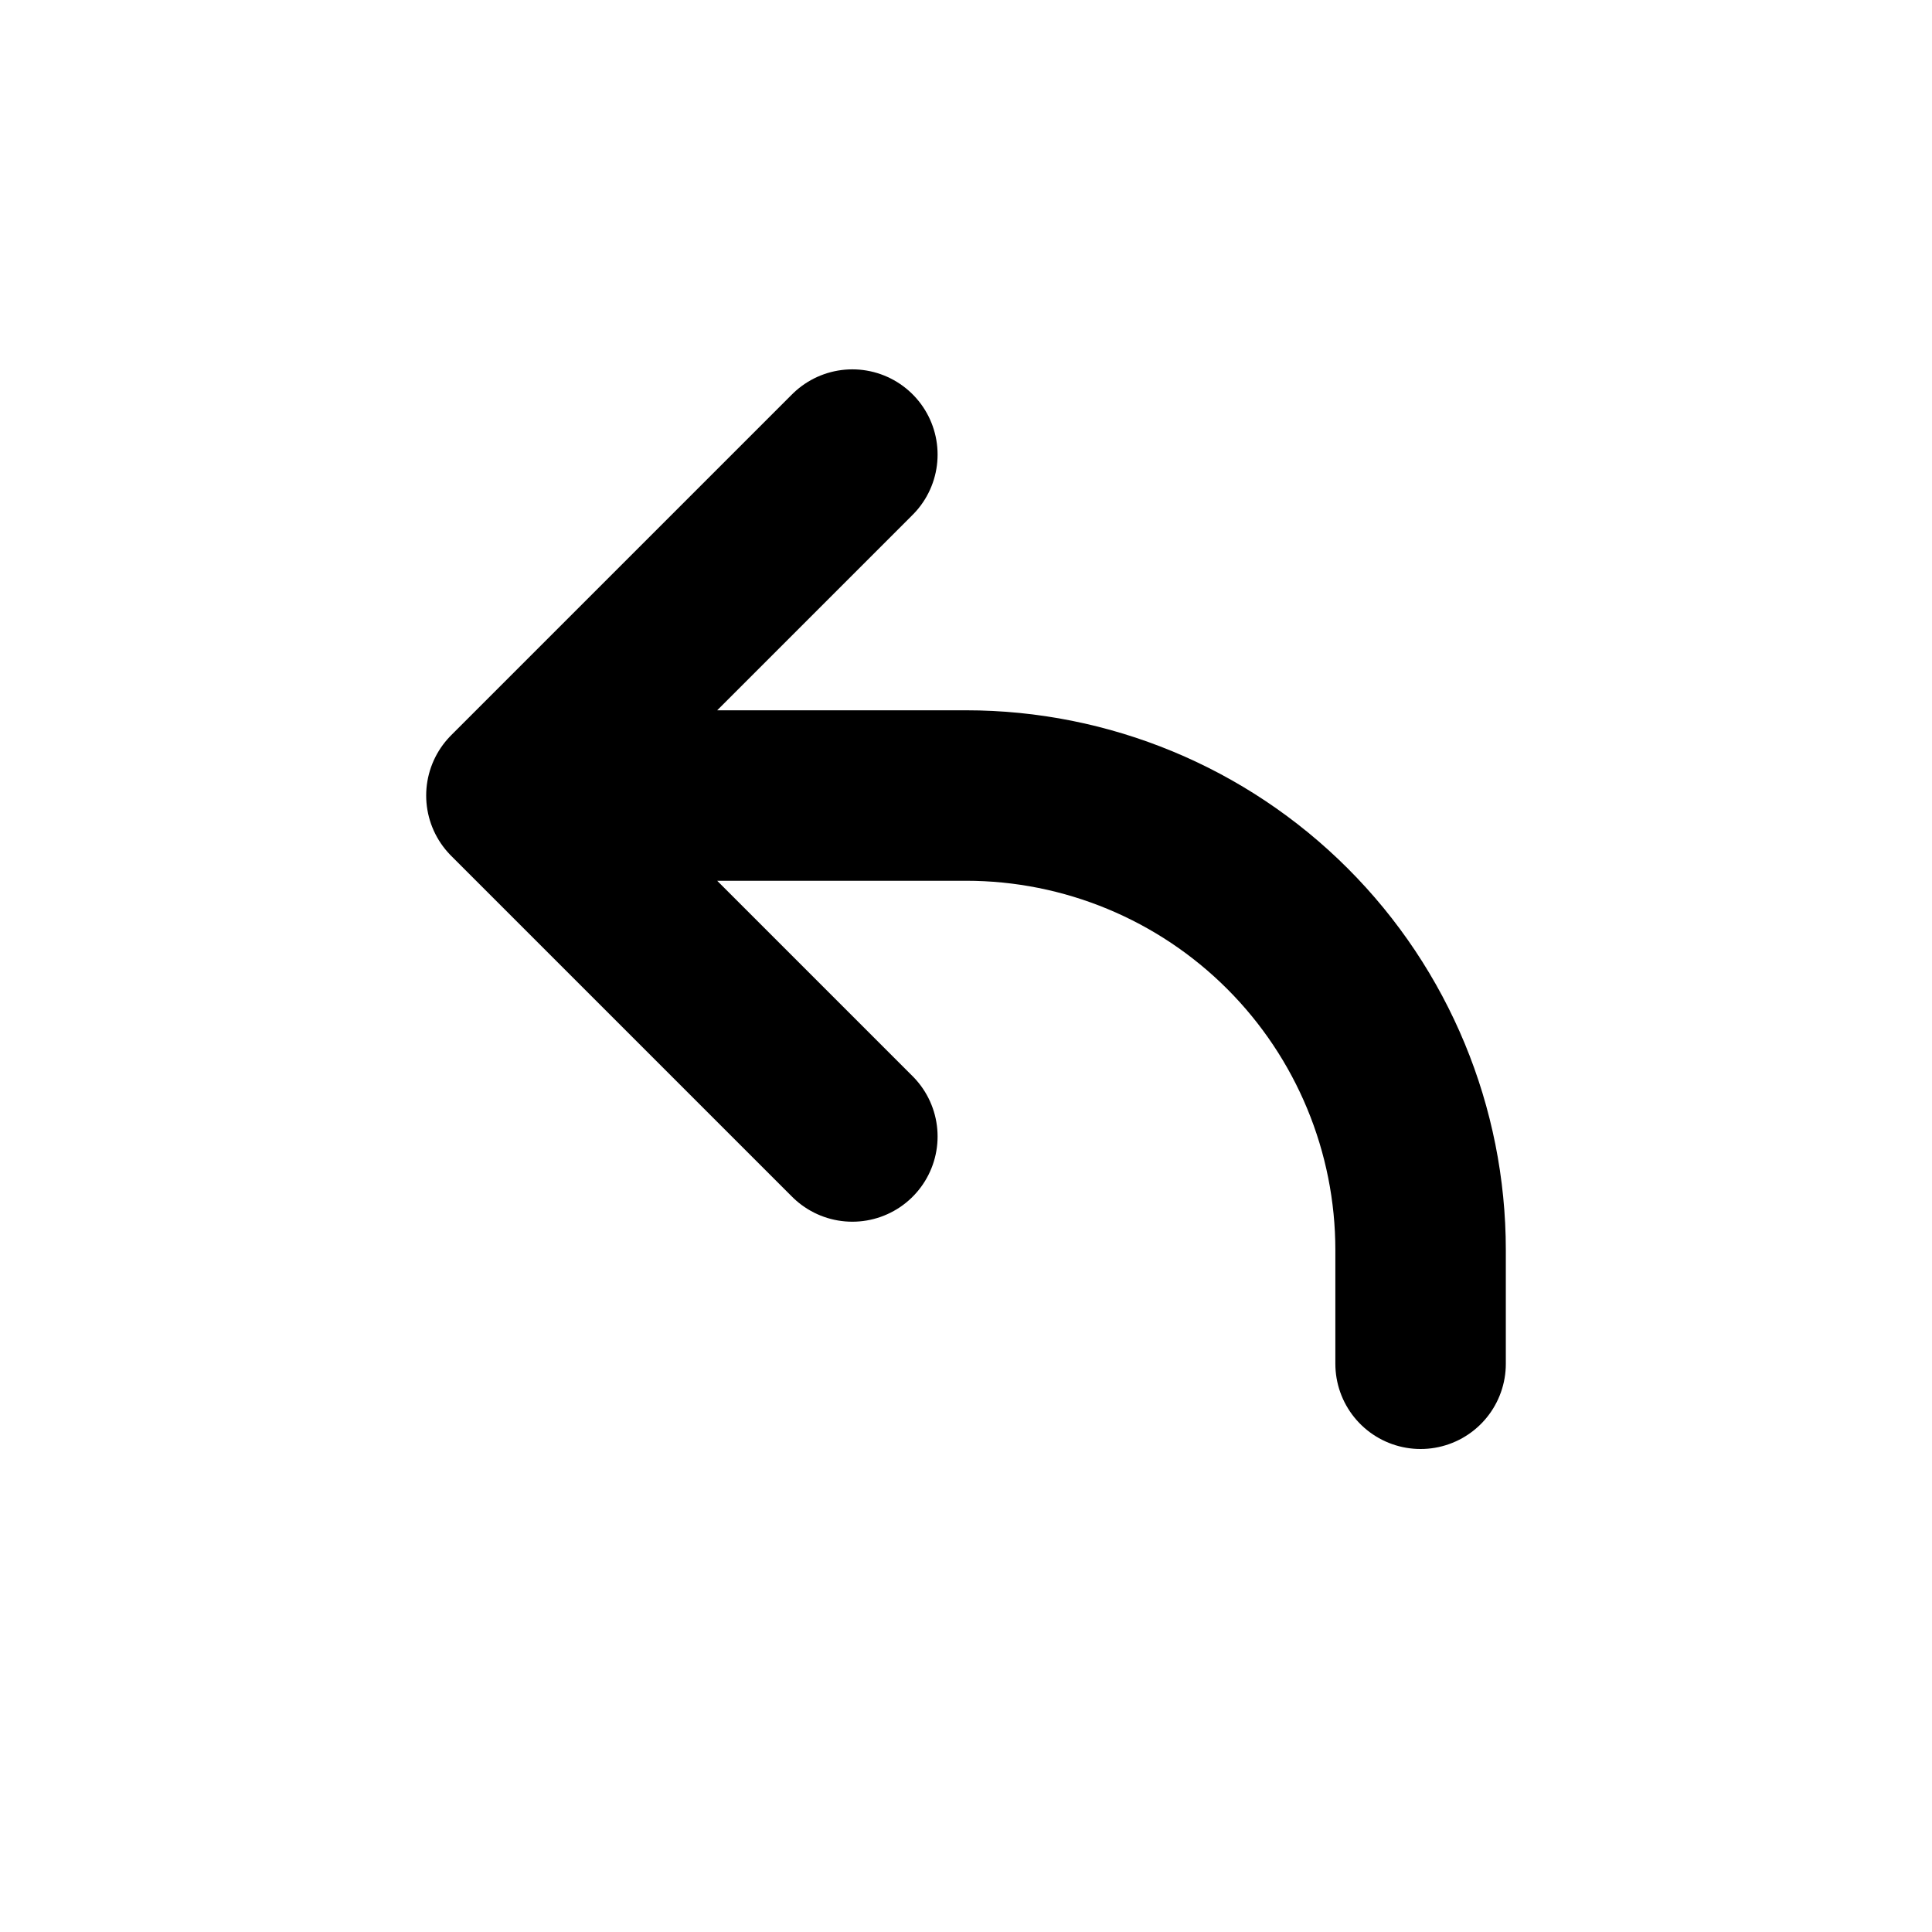 <svg width="34" height="34" viewBox="0 0 34 34" fill="none" xmlns="http://www.w3.org/2000/svg">
<path d="M25 24V22C25 19.878 24.157 17.843 22.657 16.343C21.157 14.843 19.122 14 17 14H9M9 14L15 20M9 14L15 8" stroke="black" stroke-width="3" stroke-linecap="round" stroke-linejoin="round"/>
</svg>

